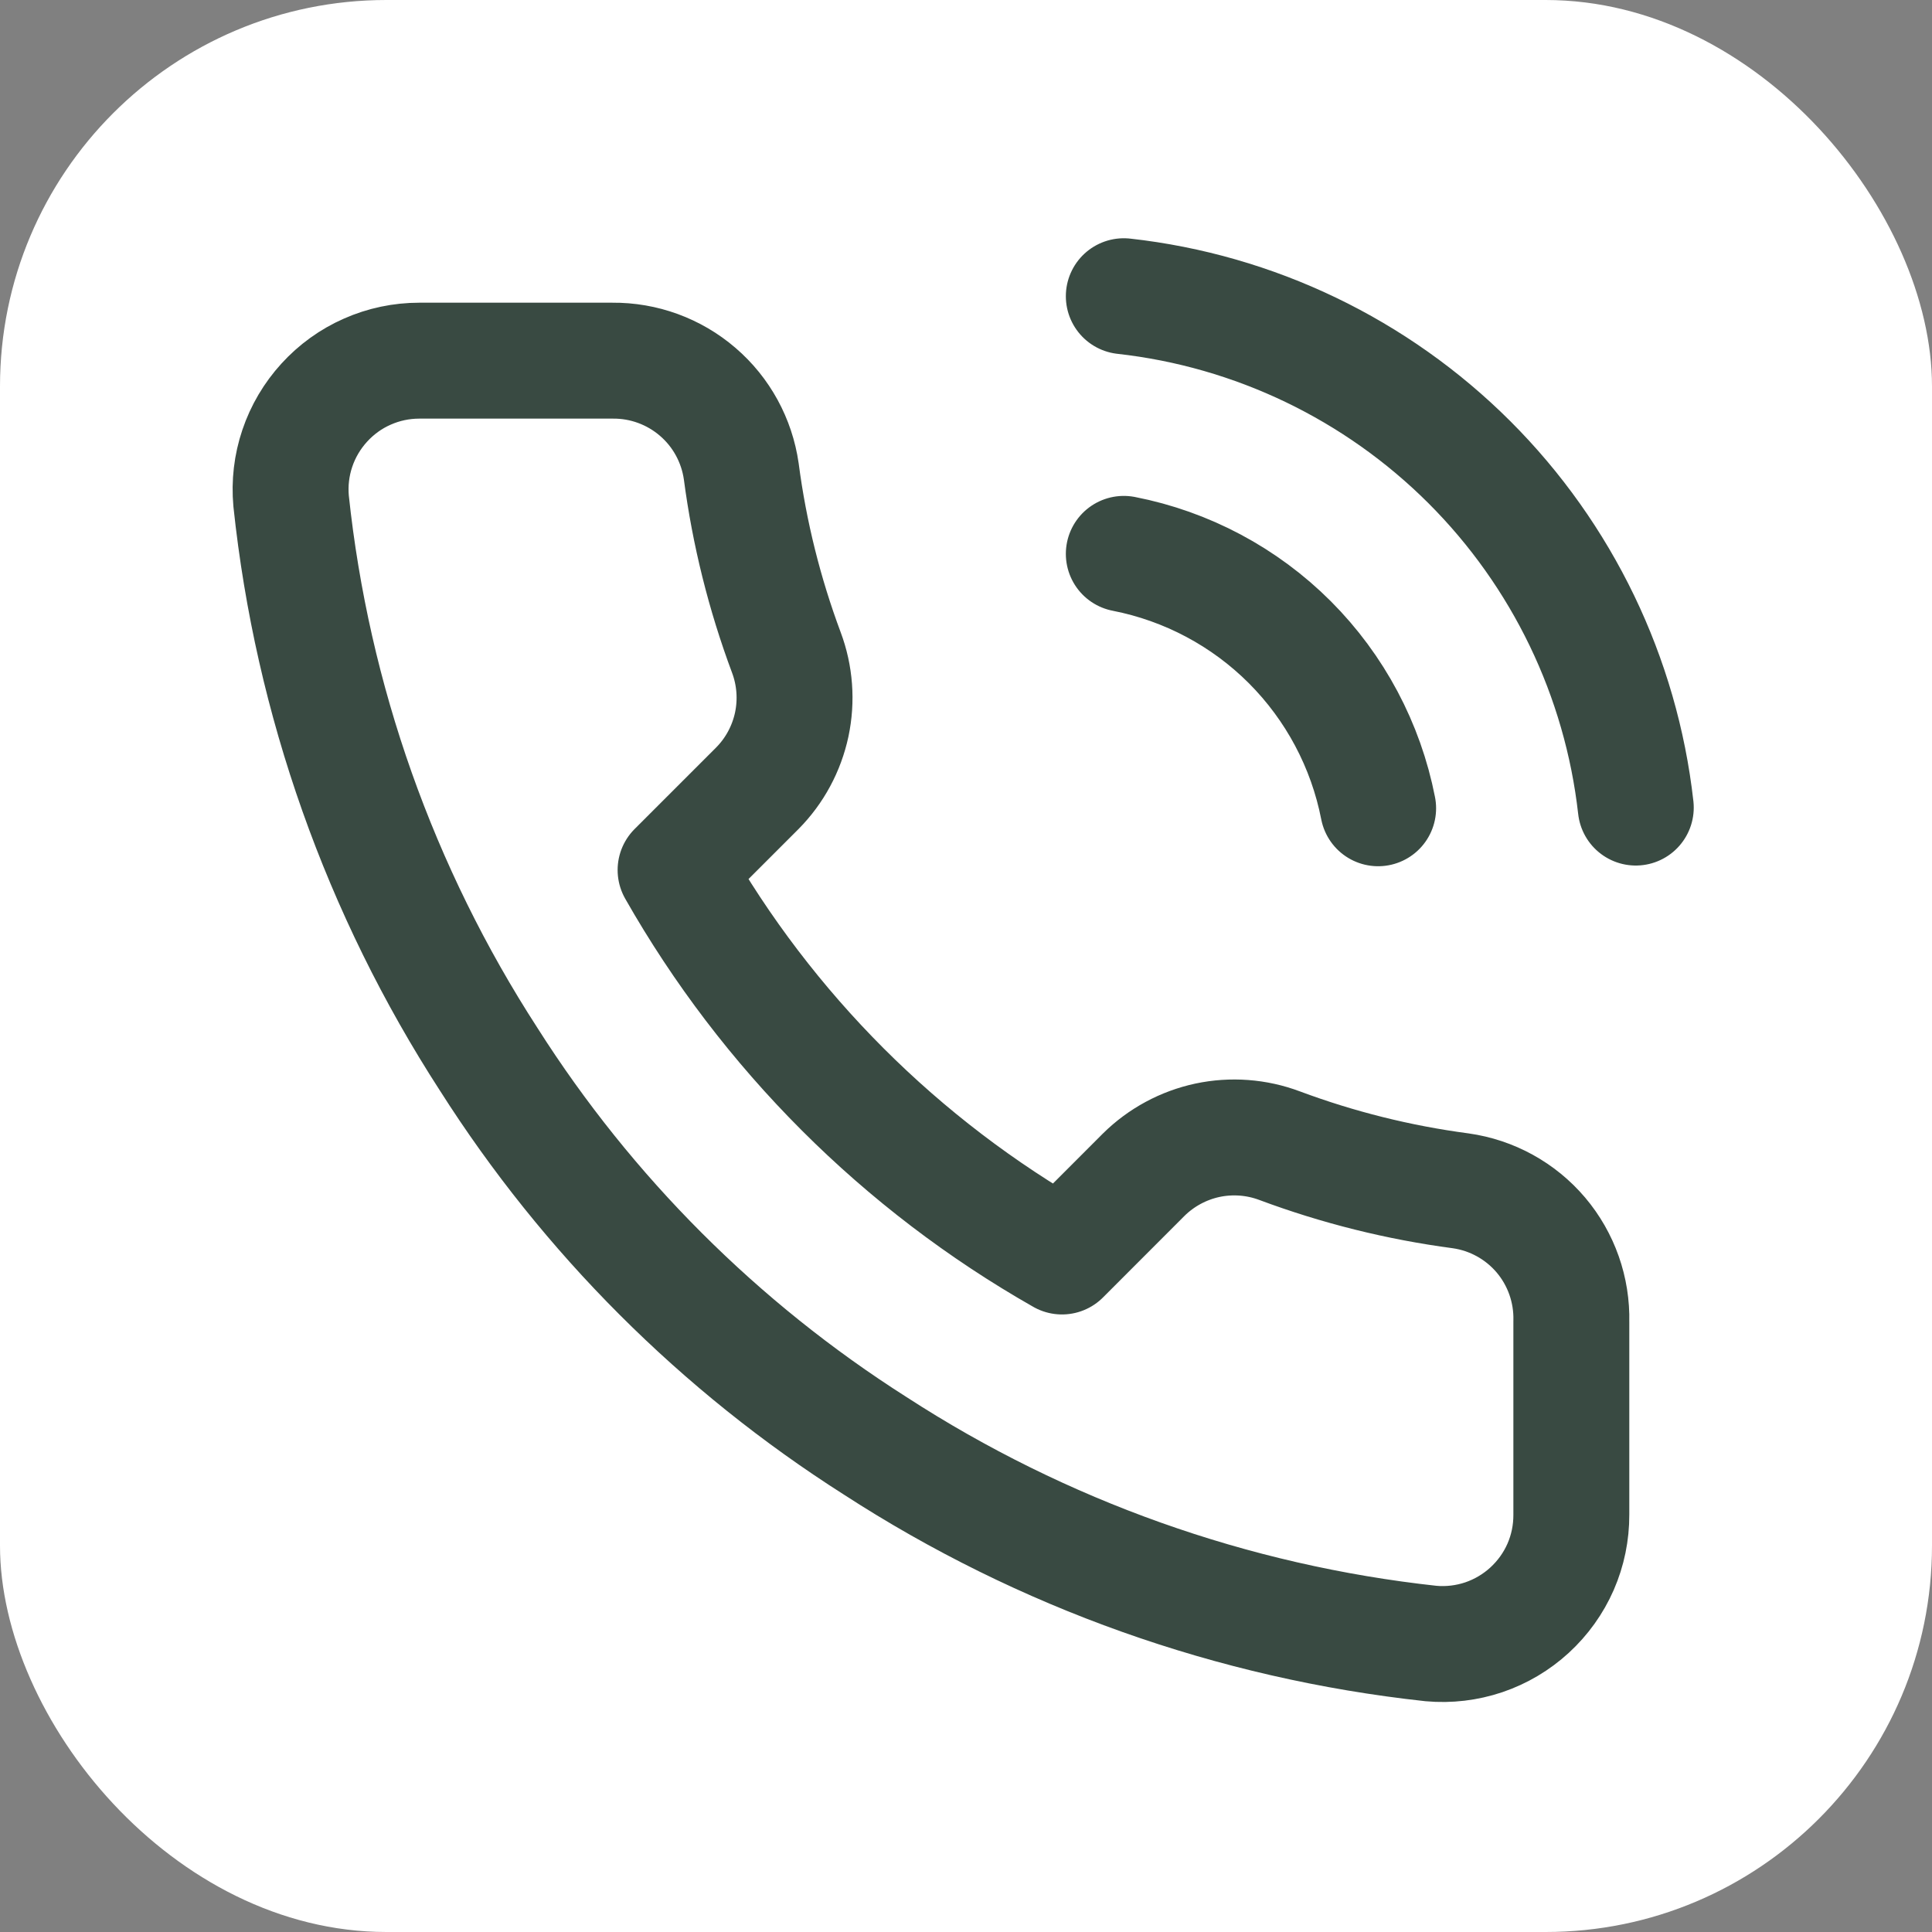 <svg width="25" height="25" viewBox="0 0 25 25" fill="none" xmlns="http://www.w3.org/2000/svg">
<rect x="0" y="0" width="25" height="25" fill="#808080" stroke="none"/>
<rect width="25" height="25" rx="5" fill="white"/>
<path d="M14.542 7.167C15.356 7.326 16.104 7.724 16.69 8.31C17.276 8.897 17.674 9.645 17.833 10.459M14.542 3.833C16.233 4.021 17.81 4.779 19.014 5.981C20.217 7.183 20.977 8.759 21.167 10.45M20.333 17.1V19.6C20.334 19.832 20.287 20.062 20.194 20.275C20.101 20.487 19.964 20.678 19.793 20.835C19.622 20.992 19.421 21.111 19.201 21.186C18.981 21.26 18.748 21.288 18.517 21.267C15.952 20.988 13.489 20.112 11.325 18.709C9.312 17.429 7.604 15.722 6.325 13.709C4.917 11.534 4.04 9.059 3.767 6.484C3.746 6.253 3.773 6.021 3.847 5.802C3.921 5.582 4.04 5.381 4.196 5.21C4.352 5.039 4.541 4.902 4.753 4.809C4.965 4.715 5.194 4.667 5.425 4.667H7.925C8.329 4.663 8.721 4.806 9.028 5.07C9.335 5.333 9.535 5.7 9.592 6.1C9.697 6.9 9.893 7.686 10.175 8.442C10.287 8.74 10.311 9.064 10.245 9.376C10.178 9.688 10.024 9.974 9.8 10.2L8.742 11.258C9.928 13.345 11.655 15.072 13.742 16.259L14.8 15.2C15.027 14.976 15.313 14.822 15.624 14.755C15.936 14.689 16.26 14.713 16.558 14.825C17.314 15.107 18.1 15.303 18.9 15.409C19.305 15.466 19.674 15.669 19.939 15.981C20.203 16.293 20.343 16.692 20.333 17.1Z" stroke="#394A42" stroke-width="1.5" stroke-linecap="round" stroke-linejoin="round"/>
</svg>
